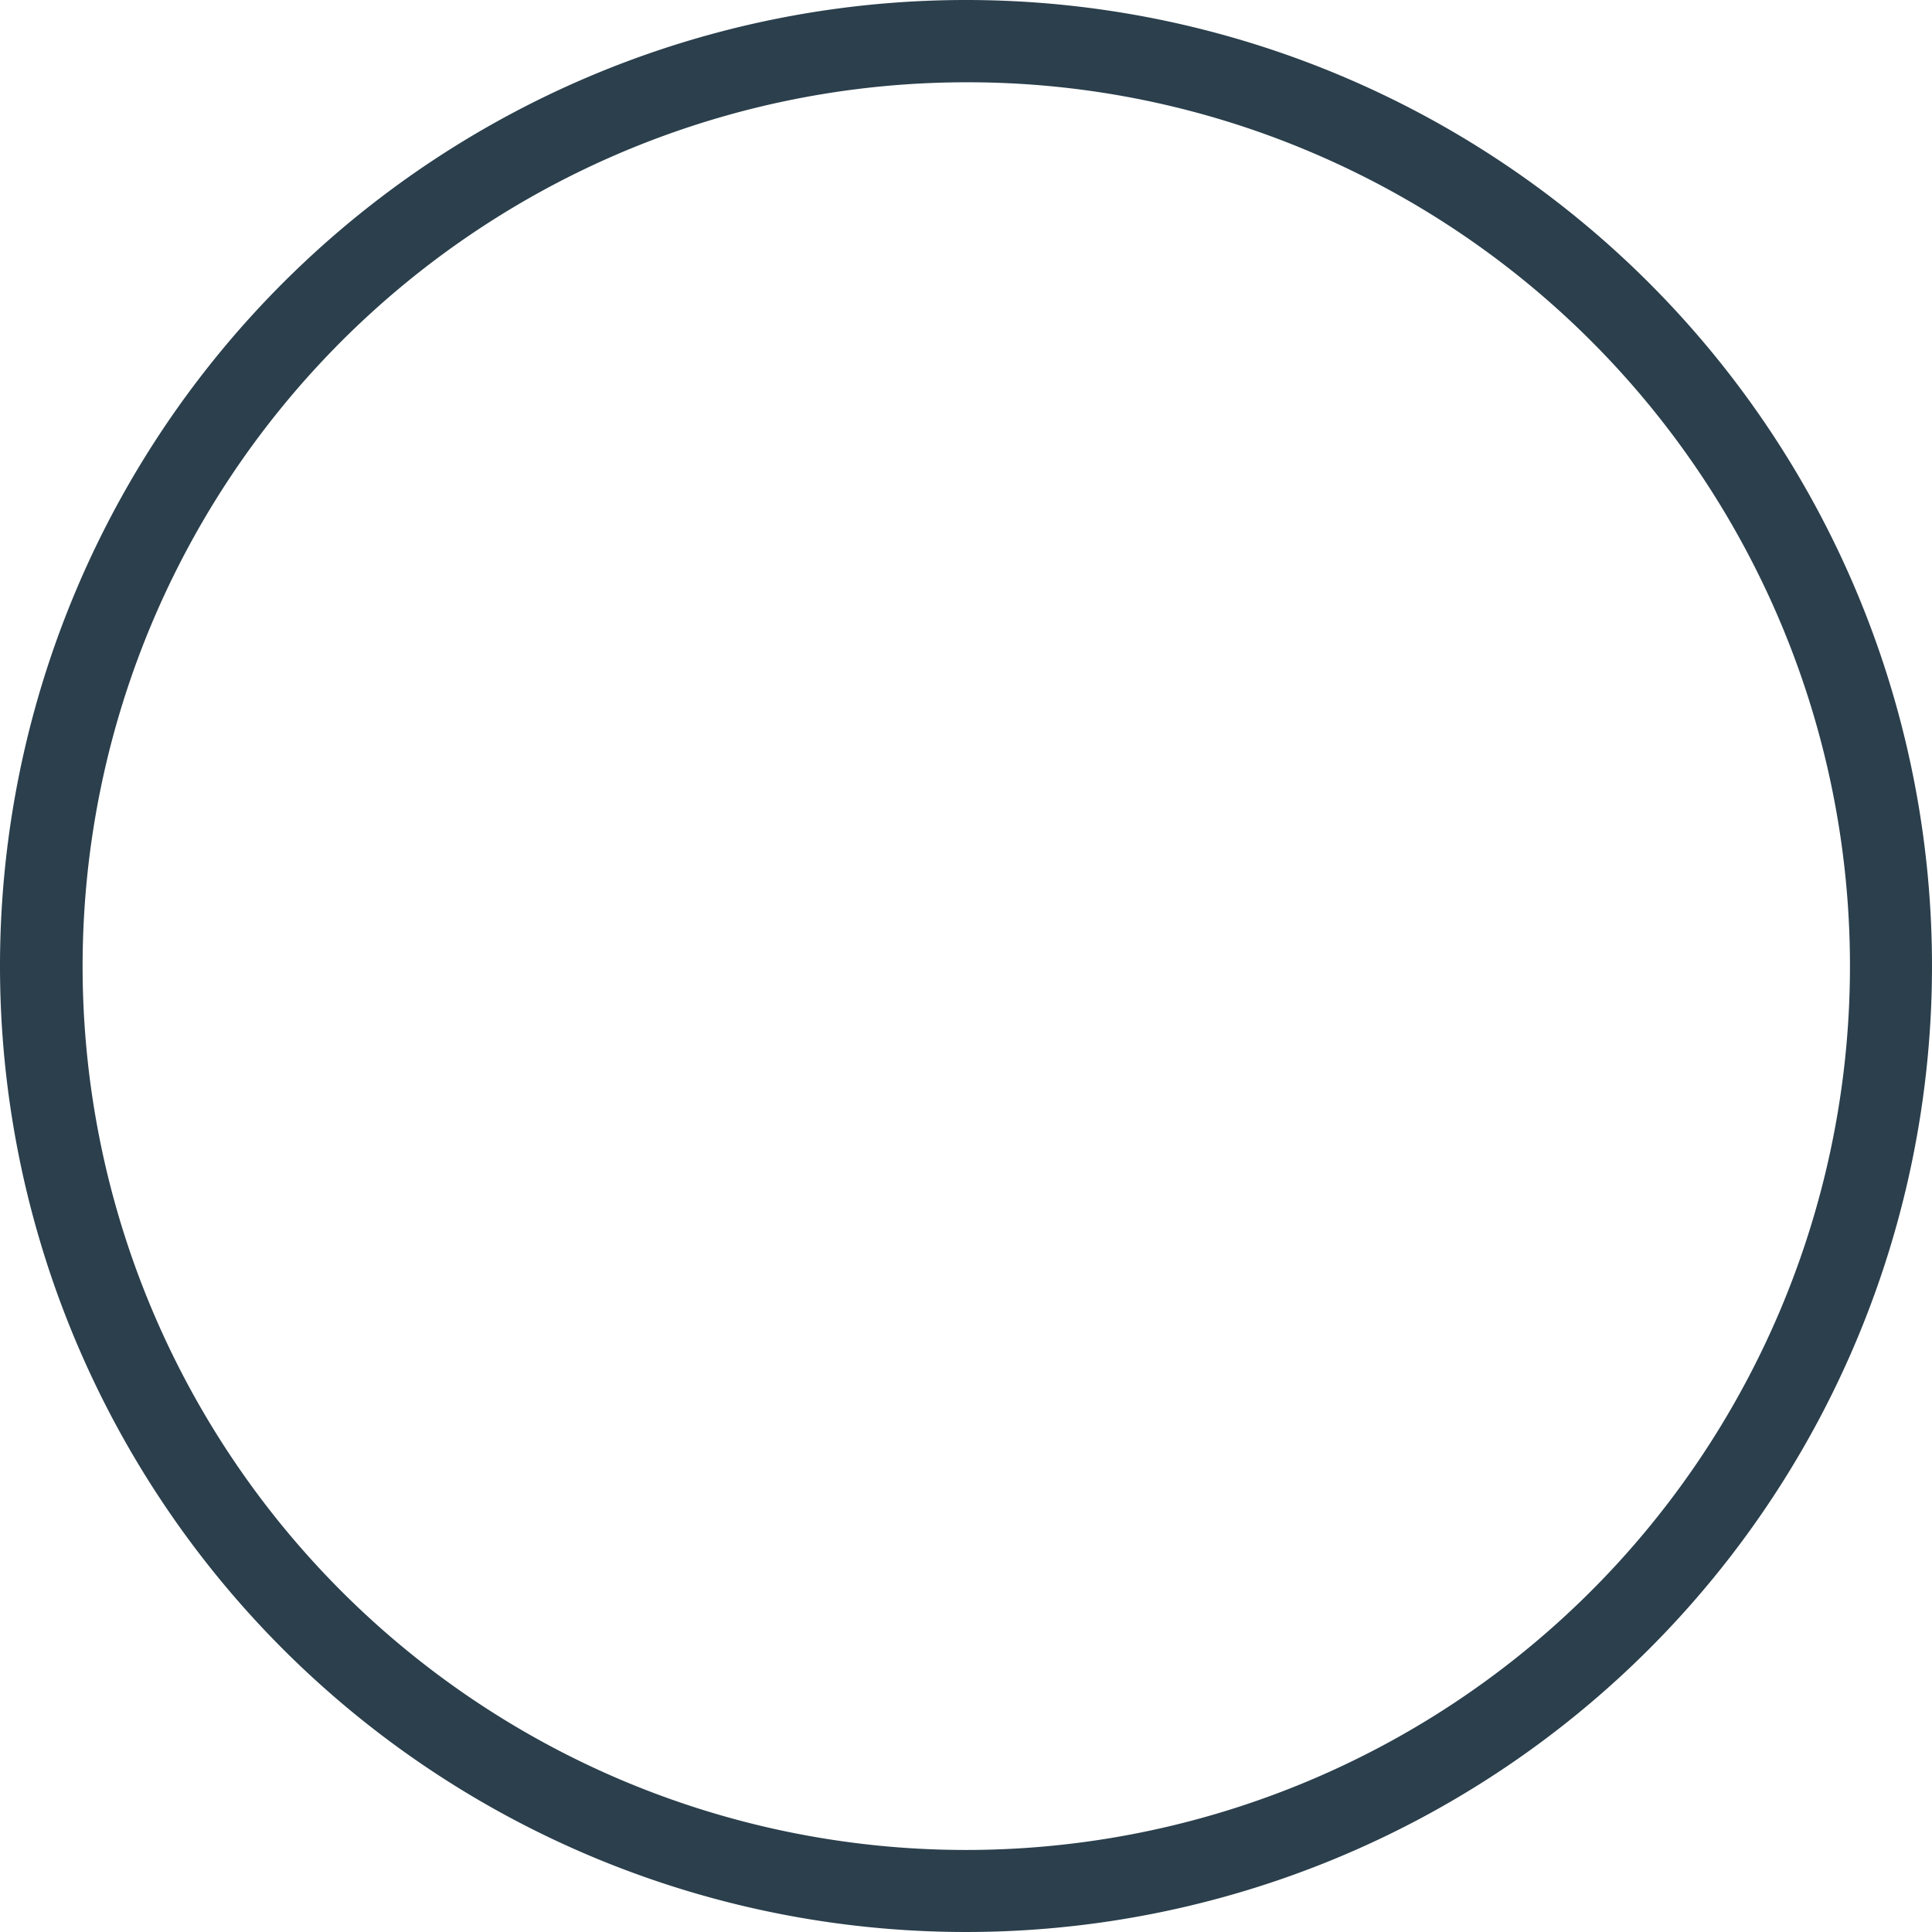 <svg id="icon_circle" xmlns="http://www.w3.org/2000/svg" width="54" height="54" viewBox="0 0 54 54">
  <path id="丸" d="M27,2.3a24.707,24.707,0,0,0-9.614,47.46A24.707,24.707,0,0,0,36.614,4.24,24.543,24.543,0,0,0,27,2.3M27,0A27,27,0,1,1,0,27,27,27,0,0,1,27,0Z" fill="#2b3f4c"/>
</svg>